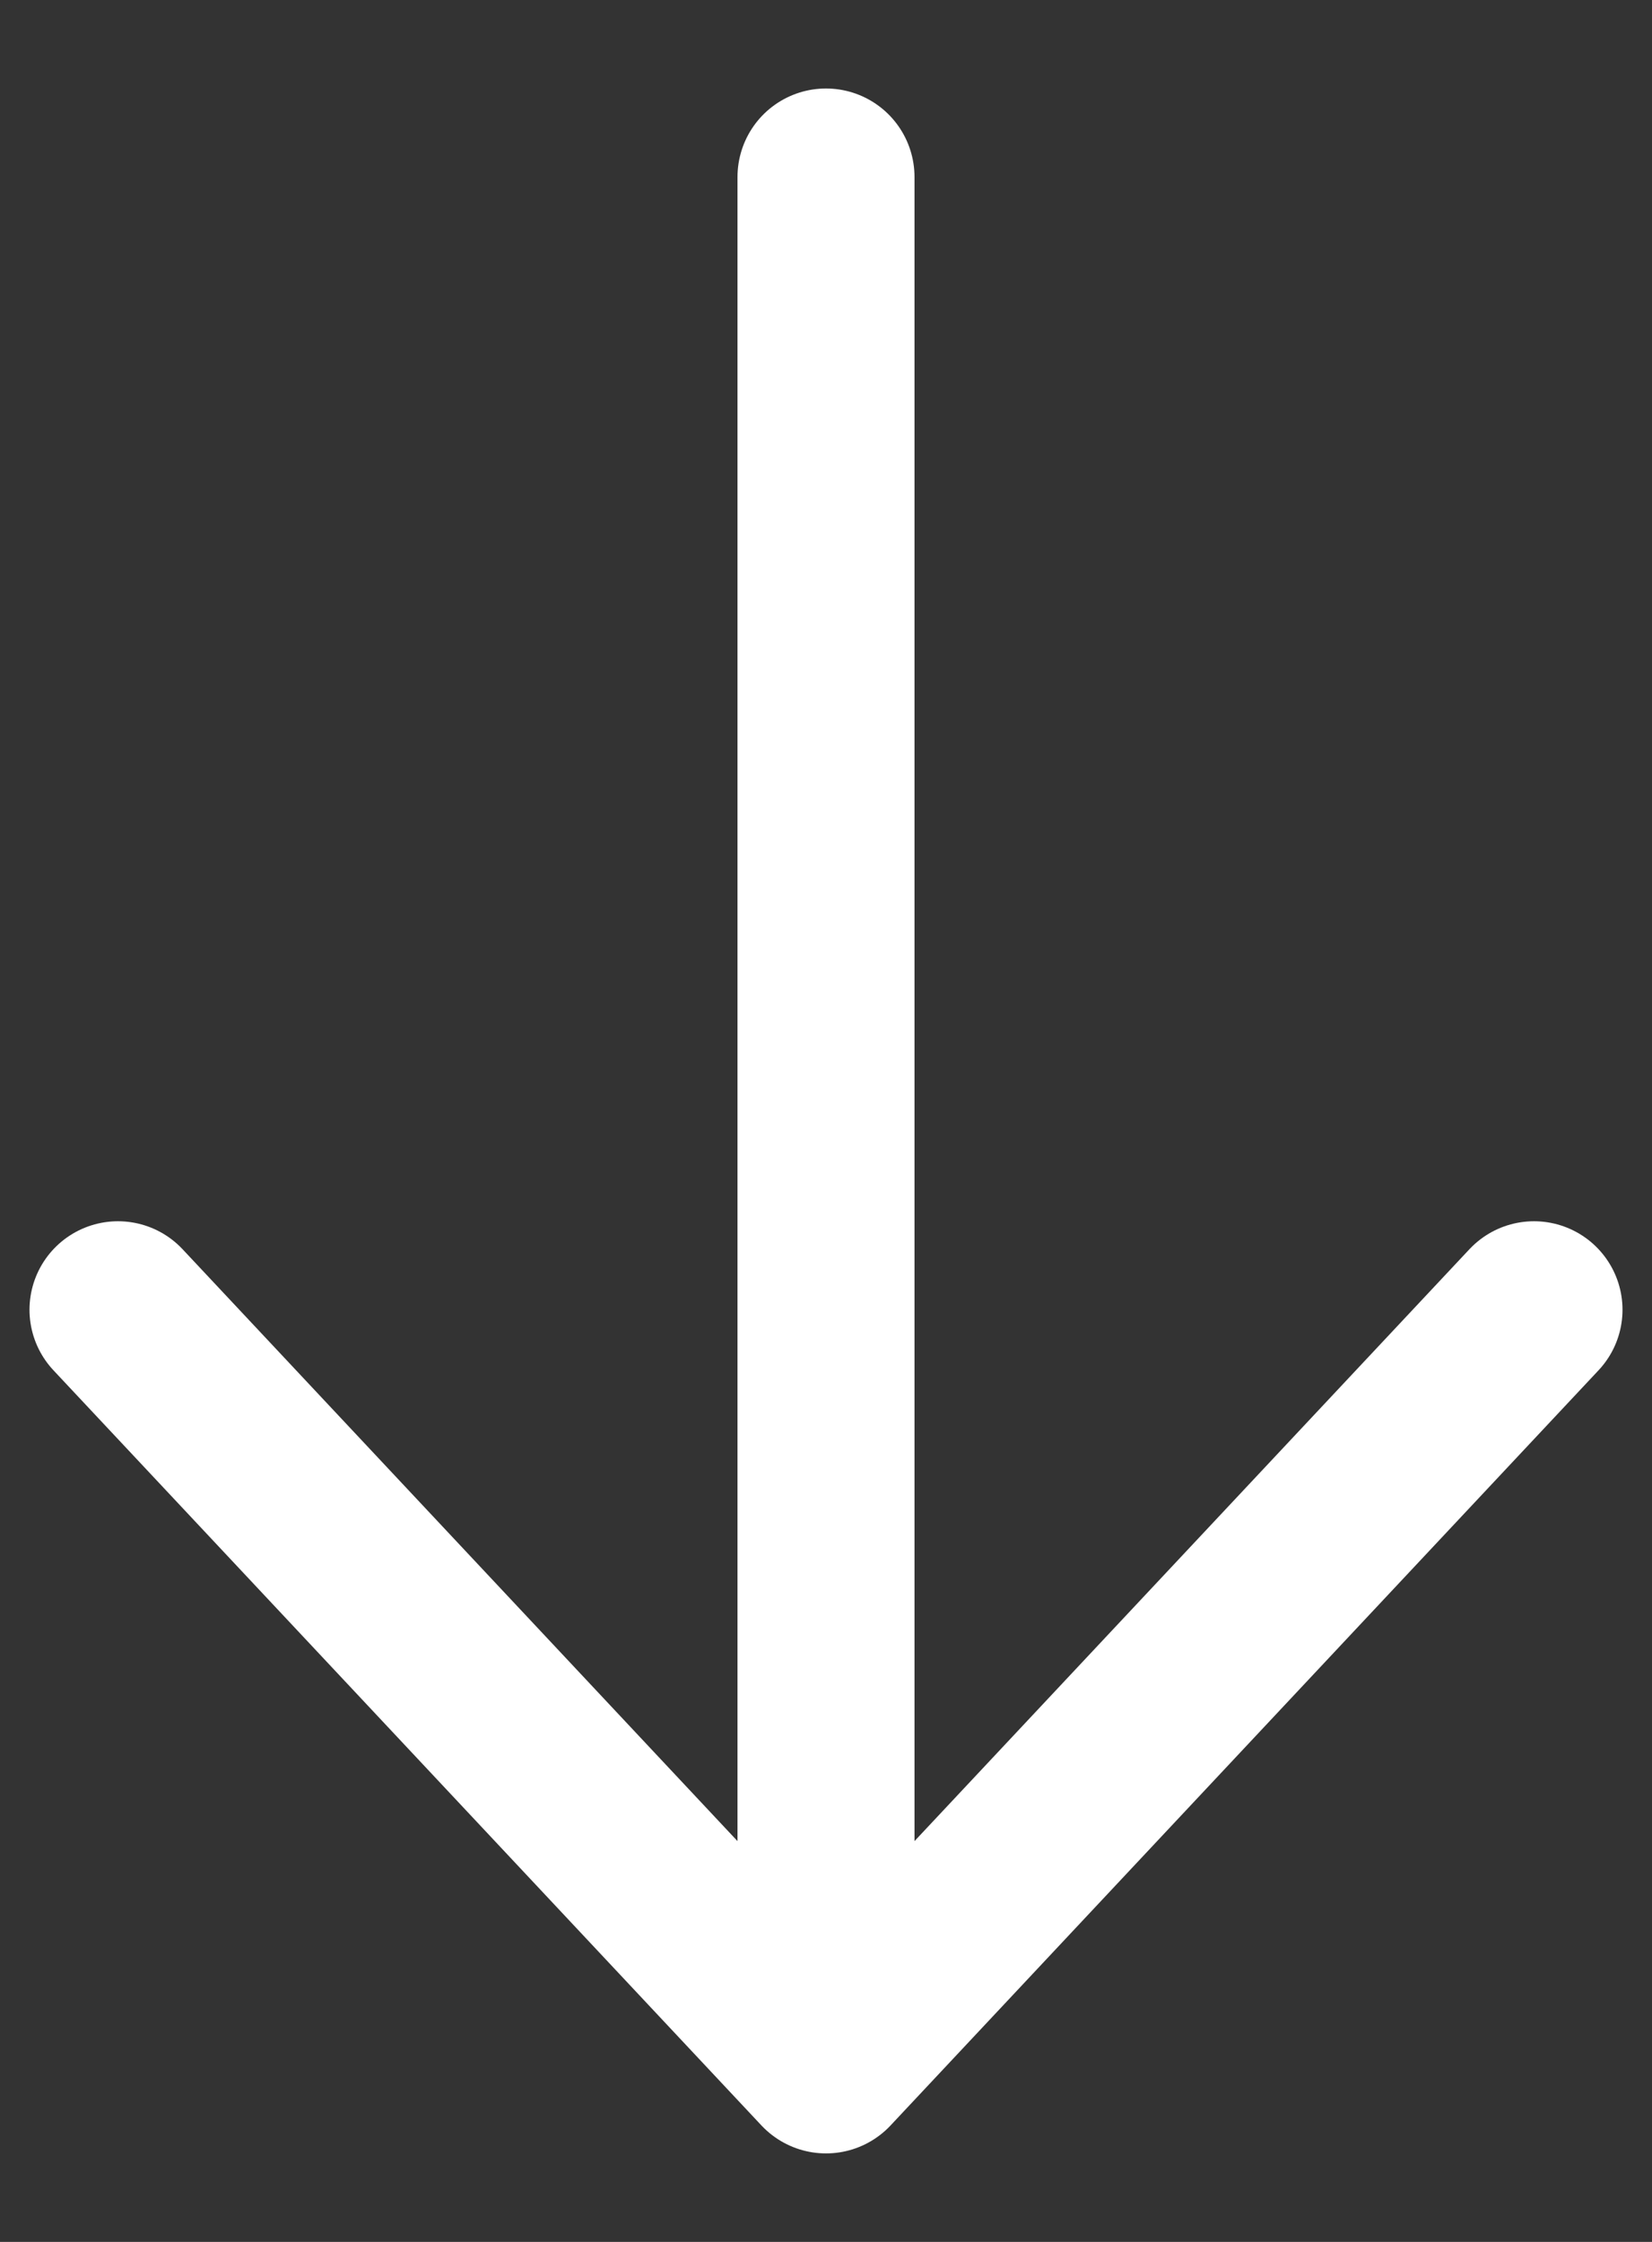 <svg width="14" height="19" viewBox="0 0 14 19" fill="none" xmlns="http://www.w3.org/2000/svg">
<rect x="0" y="0" width="14" height="19" fill="#333333" stroke="none"/>
<path d="M7 1.5L7 17.5M7 17.5L13 11.1M7 17.5L1 11.1" stroke="white" stroke-width="1.5" stroke-linecap="round" stroke-linejoin="round"></path>
</svg>
